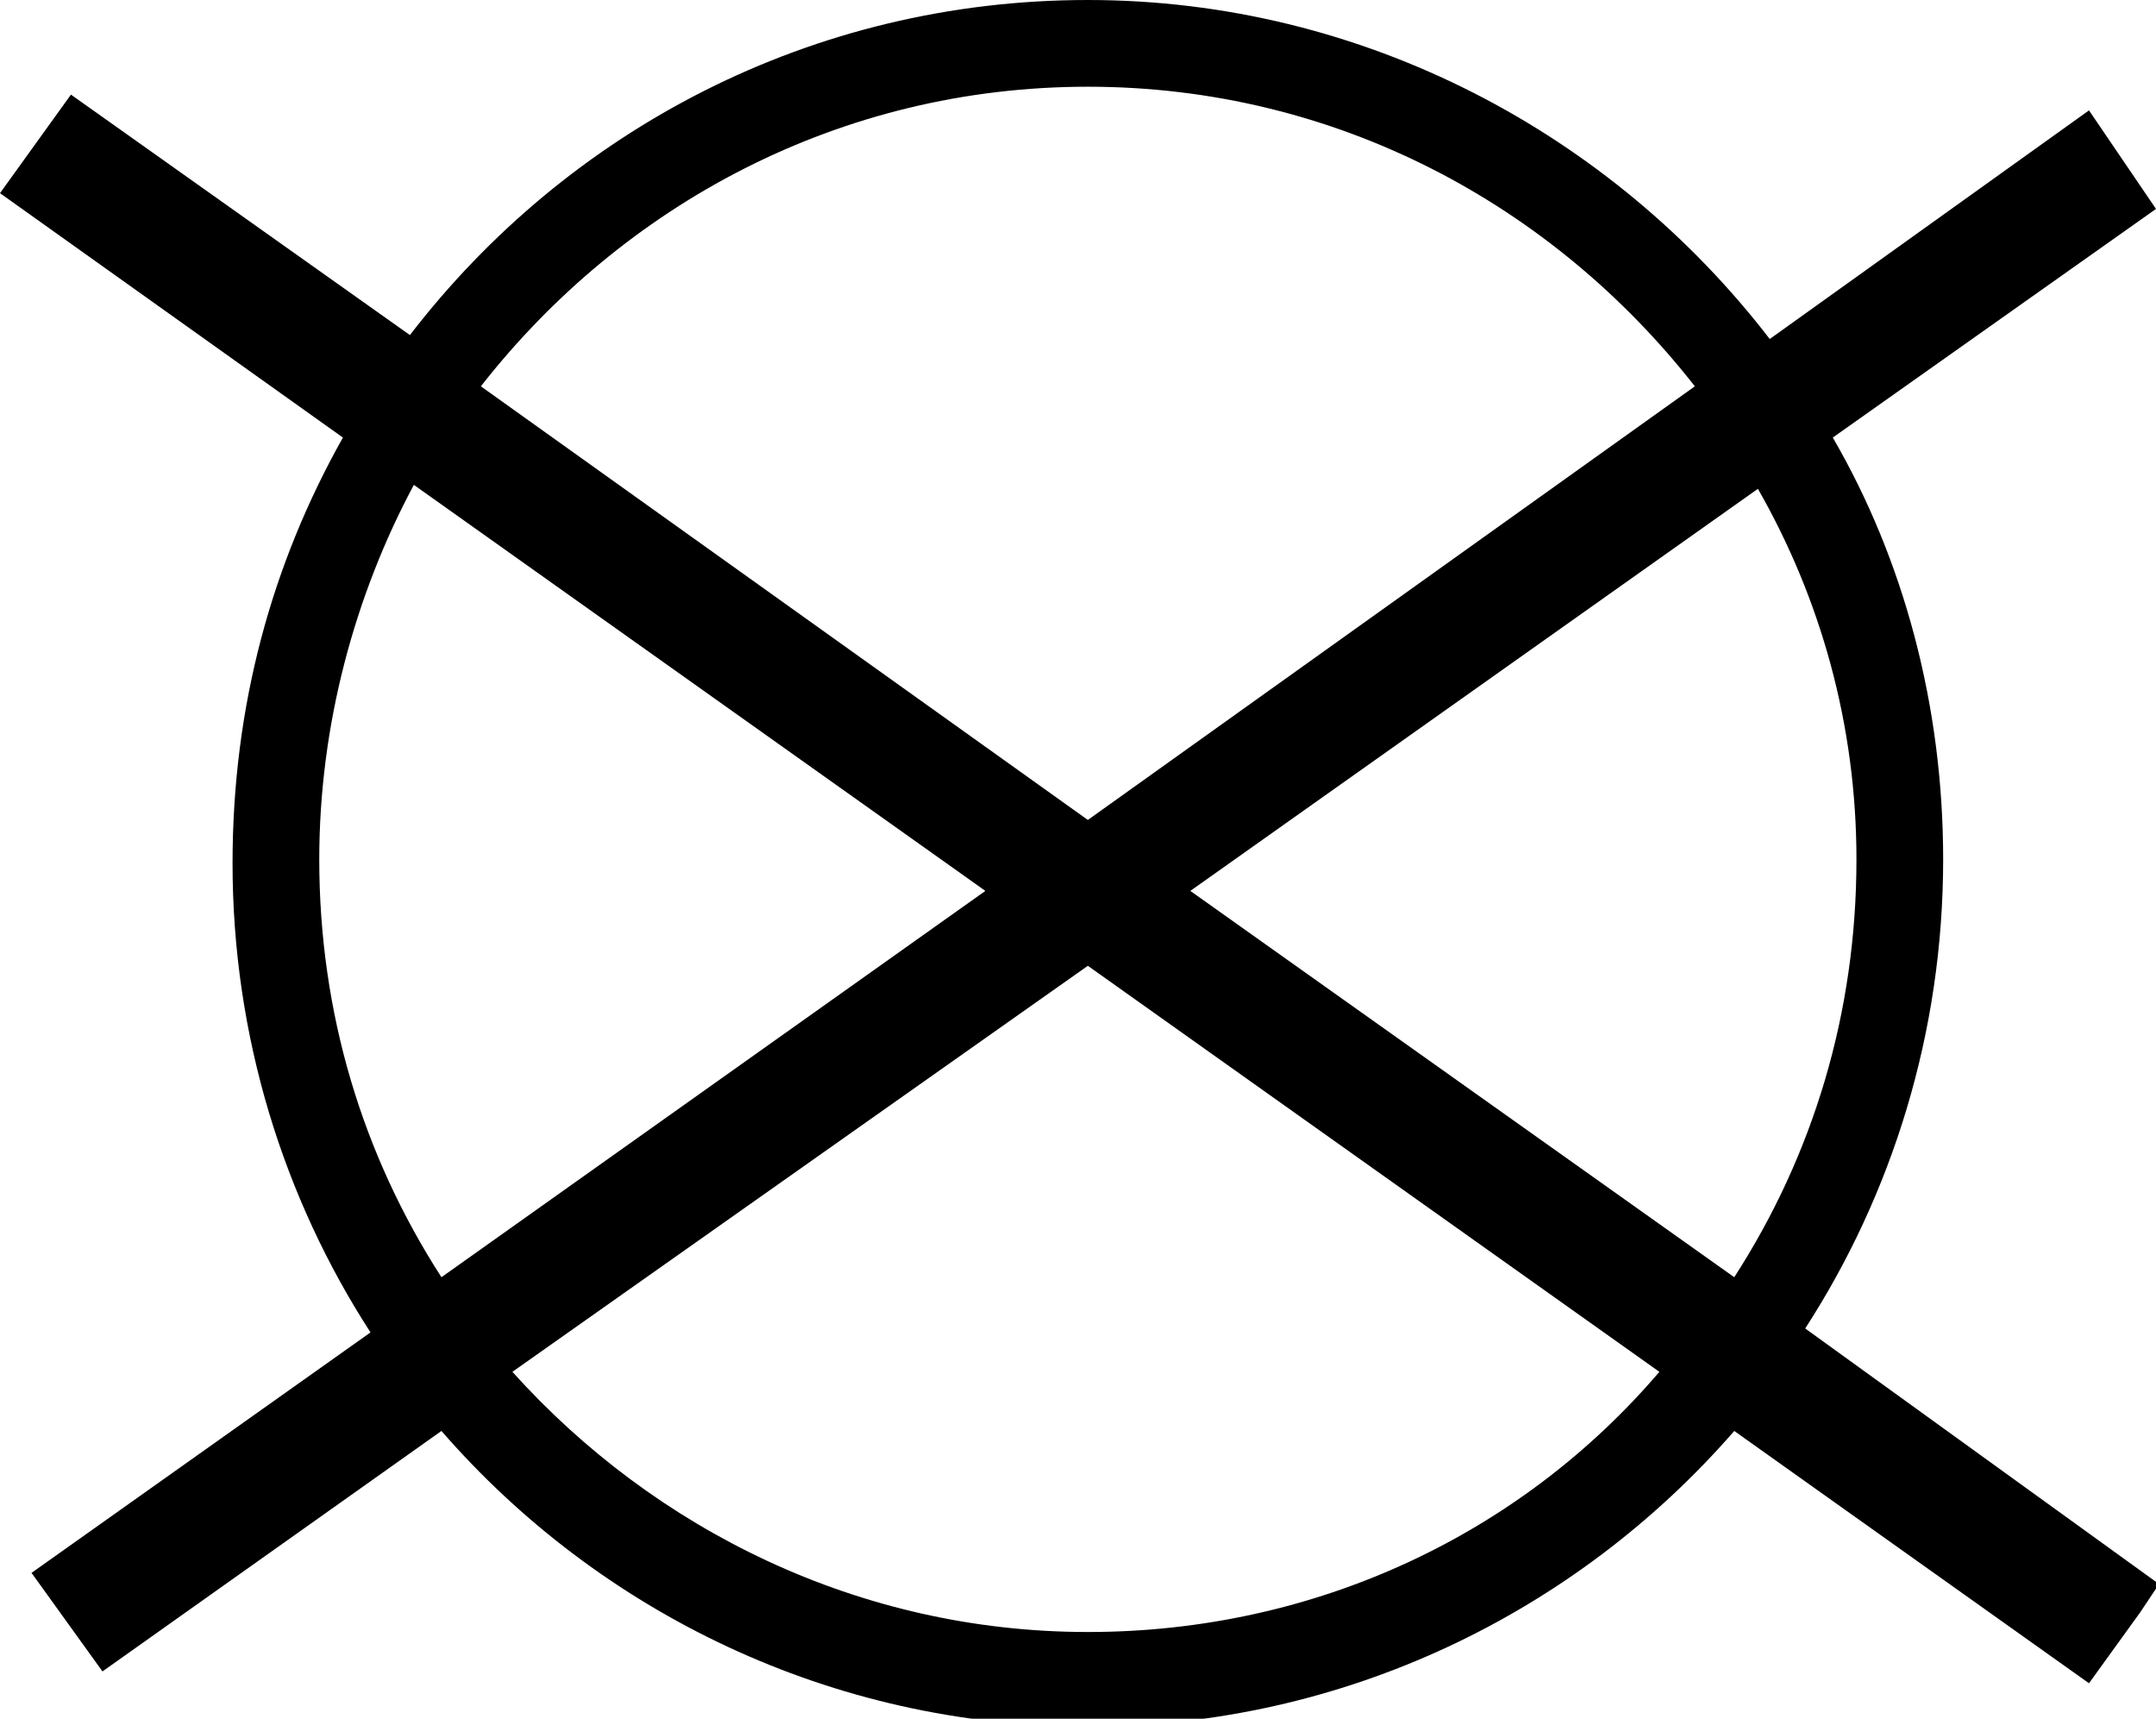 <?xml version="1.0" encoding="utf-8"?>
<!-- Generator: Adobe Illustrator 22.1.0, SVG Export Plug-In . SVG Version: 6.00 Build 0)  -->
<svg version="1.1" id="Ebene_1" xmlns="http://www.w3.org/2000/svg" xmlns:xlink="http://www.w3.org/1999/xlink" x="0px" y="0px"
	 viewBox="0 0 54.7 43.6" style="enable-background:new 0 0 54.7 43.6;" xml:space="preserve">
<path d="M45.8,33.7c2.2-3.4,3.5-7.5,3.5-11.9c0-3.9-1-7.6-2.8-10.7l8.2-5.8L53,2.8l-8.1,5.8C40.9,3.4,34.6,0,27.6,0
	c-7,0-13.2,3.3-17.2,8.5L1.8,2.4L0,4.9l8.7,6.2c-1.8,3.2-2.8,6.8-2.8,10.8c0,4.4,1.3,8.5,3.5,11.9l-8.6,6.1l1.8,2.5l8.6-6.1
	c4,4.6,9.9,7.5,16.4,7.5c6.5,0,12.4-2.9,16.4-7.5l9,6.4l1.3-1.8l0.4-0.6l0,0l0.1-0.1L45.8,33.7z M47.1,21.8c0,3.9-1.1,7.5-3.1,10.6
	l-13.8-9.8l14.4-10.2C46.2,15.2,47.1,18.4,47.1,21.8z M27.6,2.2c6.3,0,11.8,3,15.4,7.6L27.6,20.8L12.2,9.8
	C15.8,5.2,21.3,2.2,27.6,2.2z M8.1,21.8c0-3.4,0.9-6.7,2.4-9.5L25,22.6l-13.8,9.8C9.2,29.3,8.1,25.7,8.1,21.8z M27.6,41.4
	c-5.8,0-11-2.6-14.6-6.6l14.6-10.3l14.5,10.3C38.6,38.9,33.4,41.4,27.6,41.4z"/>
</svg>
